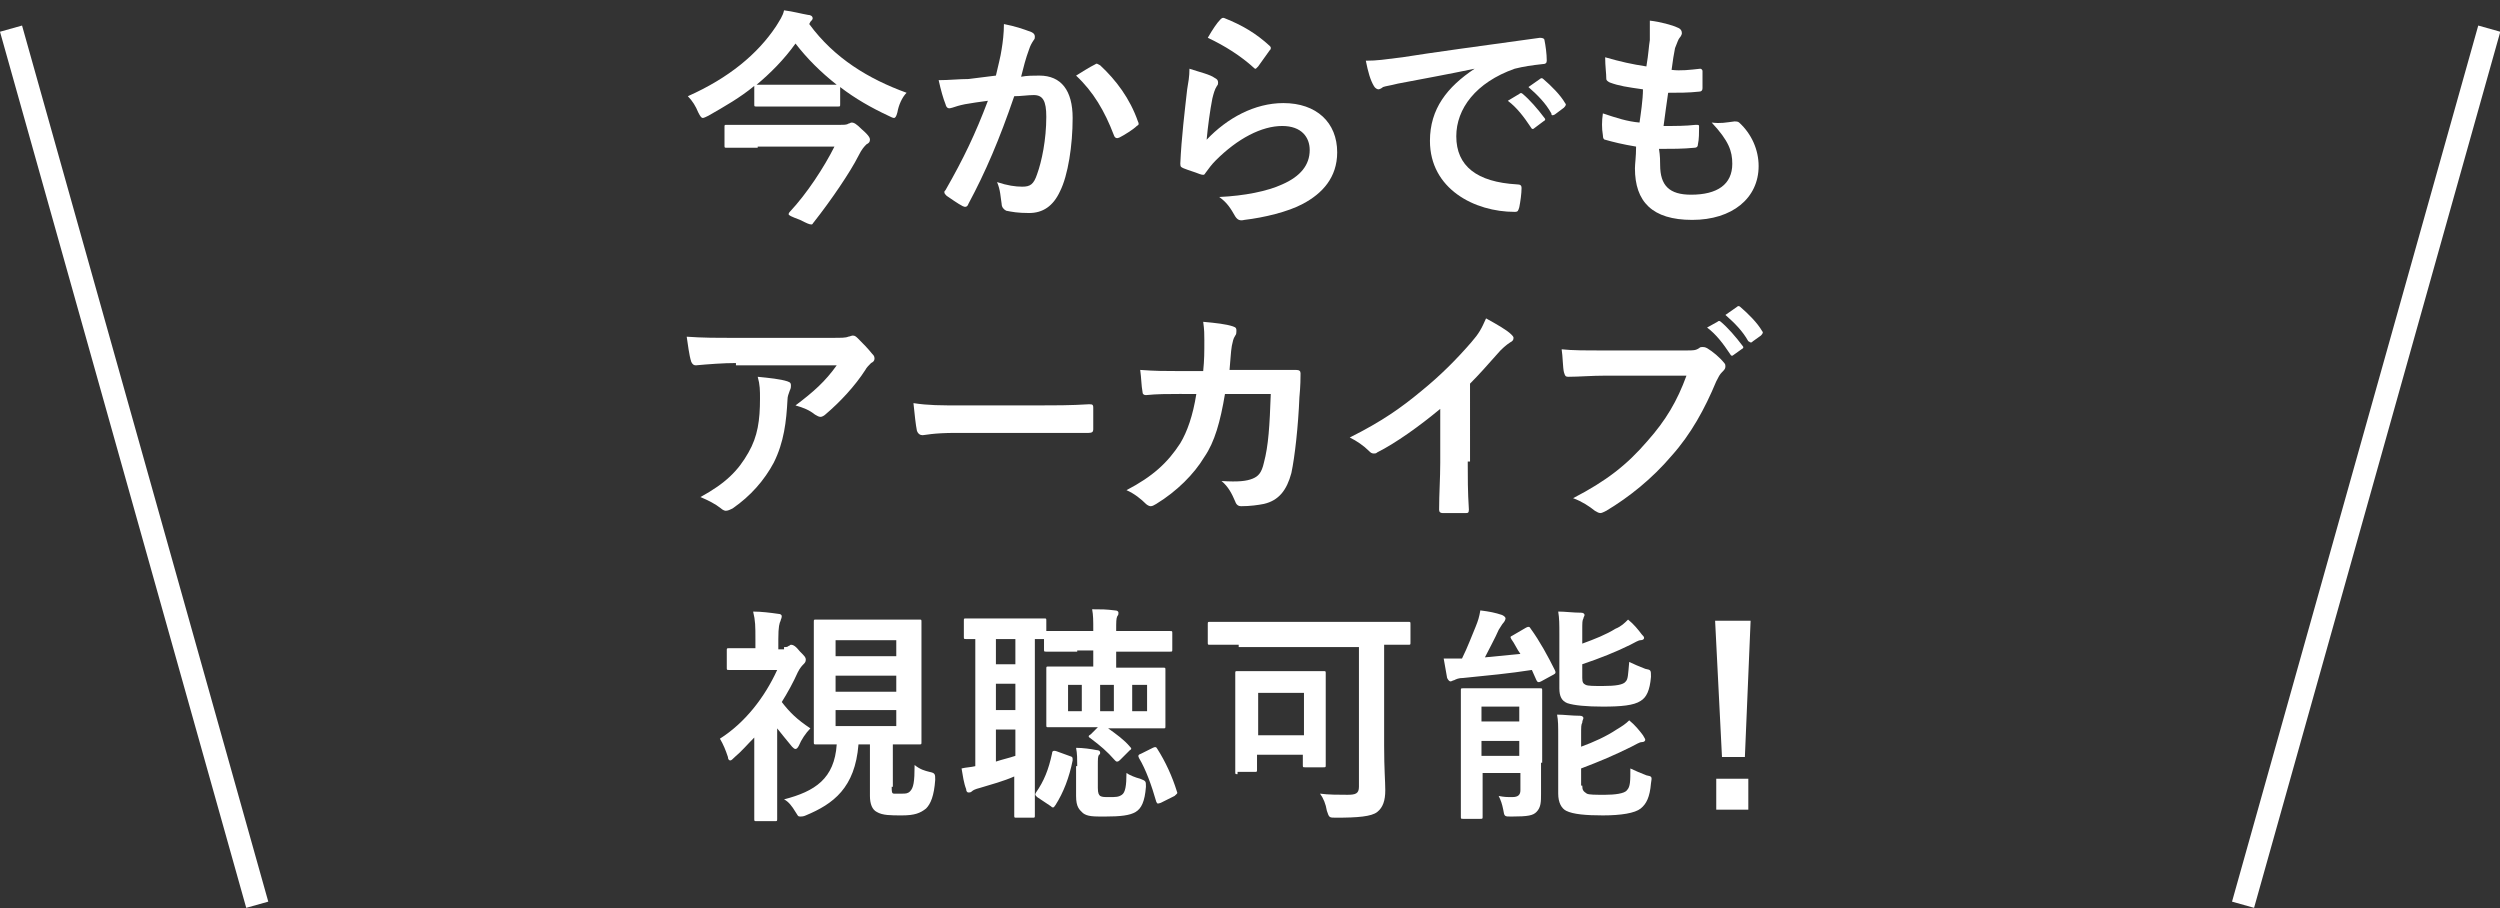<?xml version="1.0" encoding="utf-8"?>
<!-- Generator: Adobe Illustrator 27.2.0, SVG Export Plug-In . SVG Version: 6.00 Build 0)  -->
<svg version="1.1" id="レイヤー_1" xmlns="http://www.w3.org/2000/svg" xmlns:xlink="http://www.w3.org/1999/xlink" x="0px"
	 y="0px" viewBox="0 0 218.3 79.3" style="enable-background:new 0 0 218.3 79.3;" xml:space="preserve">
<rect x="0" y="0" width="218.3" height="79.3" fill="#333333" stroke="none"/>
<style type="text/css">
	.st0{enable-background:new    ;}
	.st1{fill:#FFFFFF;}
	.st2{fill:none;stroke:#FFFFFF;stroke-width:2;}
</style>
<g id="グループ_1581" transform="translate(-477.037 -10269.999)">
	<g class="st0">
		<path class="st1" d="M547.7,10272.1c2.2,3,5.2,4.8,8.5,6c-0.4,0.4-0.7,1.1-0.8,1.7c-0.1,0.4-0.2,0.5-0.3,0.5
			c-0.1,0-0.3-0.1-0.5-0.2c-1.5-0.7-2.9-1.5-4.2-2.5v1.5c0,0.2,0,0.2-0.2,0.2c-0.1,0-0.6,0-2.2,0h-2.8c-1.5,0-2,0-2.1,0
			c-0.2,0-0.2,0-0.2-0.2v-1.6c-1.2,1-2.6,1.8-4,2.6c-0.2,0.1-0.4,0.2-0.5,0.2c-0.1,0-0.2-0.1-0.4-0.5c-0.2-0.5-0.5-1-0.9-1.4
			c3.6-1.6,6.1-3.7,7.7-6.1c0.3-0.5,0.6-0.9,0.7-1.4c0.8,0.1,1.5,0.3,2.1,0.4c0.2,0,0.4,0.1,0.4,0.3c0,0.1-0.1,0.2-0.2,0.3
			L547.7,10272.1z M543.2,10282.9c-1.9,0-2.6,0-2.7,0c-0.2,0-0.2,0-0.2-0.2v-1.6c0-0.2,0-0.2,0.2-0.2c0.1,0,0.8,0,2.7,0h7.2
			c0.3,0,0.6,0,0.7-0.1c0.1,0,0.2-0.1,0.3-0.1c0.2,0,0.4,0.1,0.9,0.6c0.7,0.6,0.7,0.8,0.7,0.9c0,0.2-0.1,0.3-0.3,0.4
			c-0.2,0.2-0.4,0.4-0.7,1c-0.7,1.4-2.4,3.9-3.9,5.8c-0.1,0.1-0.1,0.2-0.2,0.2c-0.2,0-0.4-0.1-1-0.4c-0.8-0.3-1-0.4-1-0.5
			c0,0,0-0.1,0.1-0.2c1.5-1.6,3-3.9,3.9-5.7H543.2z M543.1,10277.4c0.1,0,0.6,0,2.1,0h2.8c1.4,0,1.9,0,2.1,0
			c-1.4-1.1-2.6-2.3-3.6-3.6C545.5,10275.2,544.3,10276.4,543.1,10277.4L543.1,10277.4z"/>
		<path class="st1" d="M564.5,10274.3c0.1-0.6,0.2-1.4,0.2-2.2c1,0.2,1.6,0.4,2.4,0.7c0.2,0.1,0.3,0.2,0.3,0.4c0,0.1,0,0.2-0.1,0.3
			c-0.2,0.3-0.3,0.5-0.4,0.8c-0.3,0.8-0.5,1.6-0.7,2.4c0.5-0.1,1.1-0.1,1.6-0.1c1.9,0,2.9,1.3,2.9,3.7c0,2.4-0.4,5-1.1,6.4
			c-0.6,1.3-1.5,1.9-2.7,1.9c-1,0-1.5-0.1-2-0.2c-0.2-0.1-0.4-0.3-0.4-0.6c-0.1-0.6-0.1-1.2-0.4-1.9c0.9,0.3,1.6,0.4,2.2,0.4
			c0.7,0,1-0.2,1.3-1.1c0.4-1.1,0.8-3,0.8-5c0-1.4-0.3-1.9-1.1-1.9c-0.5,0-1.1,0.1-1.7,0.1c-1.3,3.8-2.5,6.6-4,9.4
			c-0.1,0.3-0.3,0.3-0.5,0.2c-0.4-0.2-1.1-0.7-1.4-0.9c-0.1-0.1-0.2-0.2-0.2-0.3c0-0.1,0-0.1,0.1-0.2c1.6-2.8,2.6-4.9,3.7-7.8
			c-0.8,0.1-1.4,0.2-2,0.3c-0.5,0.1-0.8,0.2-1.1,0.3c-0.3,0.1-0.5,0.1-0.6-0.3c-0.2-0.5-0.4-1.2-0.6-2.1c0.9,0,1.8-0.1,2.6-0.1
			c0.8-0.1,1.6-0.2,2.4-0.3C564.2,10275.7,564.4,10275,564.5,10274.3z M572.7,10275.6c0.1-0.1,0.2,0,0.4,0.1
			c1.4,1.3,2.6,2.9,3.3,4.9c0.1,0.2,0.1,0.3-0.1,0.4c-0.3,0.3-1.1,0.8-1.5,1c-0.2,0.1-0.4,0.1-0.5-0.2c-0.8-2.1-1.8-3.8-3.3-5.2
			C571.5,10276.3,572.1,10275.9,572.7,10275.6z"/>
		<path class="st1" d="M583.1,10276.8c0.2,0.1,0.3,0.2,0.3,0.4c0,0.1,0,0.2-0.1,0.3c-0.2,0.3-0.3,0.7-0.4,1.1
			c-0.2,1-0.4,2.5-0.5,3.6c1.8-1.9,4.2-3.2,6.7-3.2c2.9,0,4.7,1.7,4.7,4.3c0,2.2-1.3,3.6-3,4.5c-1.3,0.7-3.4,1.2-5.1,1.4
			c-0.4,0.1-0.6,0-0.8-0.3c-0.4-0.7-0.7-1.2-1.4-1.7c2.2-0.1,4.2-0.5,5.5-1.1c1.6-0.7,2.4-1.7,2.4-3c0-1.1-0.7-2.1-2.4-2.1
			c-1.8,0-3.9,1.1-5.8,3c-0.4,0.4-0.6,0.7-0.9,1.1c-0.1,0.2-0.2,0.2-0.5,0.1c-0.5-0.2-0.9-0.3-1.4-0.5c-0.2-0.1-0.3-0.1-0.3-0.4
			c0.1-2.3,0.4-4.7,0.6-6.5c0.1-0.6,0.2-1.1,0.2-1.8C581.8,10276.3,582.7,10276.5,583.1,10276.8z M583.6,10271.7
			c0.1-0.1,0.2-0.2,0.4-0.1c1.5,0.6,2.7,1.3,3.9,2.4c0.1,0.1,0.1,0.1,0.1,0.2c0,0.1,0,0.1-0.1,0.2c-0.3,0.4-0.7,1-1,1.4
			c-0.1,0.1-0.2,0.2-0.2,0.2c-0.1,0-0.1,0-0.2-0.1c-1.1-1-2.5-1.9-4-2.6C582.9,10272.6,583.3,10272,583.6,10271.7z"/>
		<path class="st1" d="M605.8,10276c-2.4,0.5-4.6,0.9-6.7,1.3c-0.8,0.2-1,0.2-1.3,0.3c-0.1,0.1-0.3,0.2-0.4,0.2
			c-0.1,0-0.3-0.1-0.4-0.3c-0.3-0.5-0.5-1.2-0.7-2.2c1,0,1.6-0.1,3.2-0.3c2.5-0.4,6.9-1,12-1.7c0.3,0,0.4,0.1,0.4,0.2
			c0.1,0.5,0.2,1.2,0.2,1.8c0,0.2-0.1,0.3-0.4,0.3c-0.9,0.1-1.6,0.2-2.4,0.4c-3.4,1.2-5.1,3.5-5.1,5.9c0,2.6,1.8,4,5.3,4.2
			c0.3,0,0.4,0.1,0.4,0.3c0,0.5-0.1,1.2-0.2,1.7c-0.1,0.3-0.1,0.4-0.4,0.4c-3.5,0-7.4-2-7.4-6.2
			C601.9,10279.5,603.4,10277.6,605.8,10276L605.8,10276z M609.7,10278.2c0.1-0.1,0.2-0.1,0.3,0c0.6,0.5,1.3,1.3,1.9,2.1
			c0.1,0.1,0.1,0.2-0.1,0.3l-0.8,0.6c-0.1,0.1-0.2,0.1-0.3-0.1c-0.6-0.9-1.2-1.7-2-2.3L609.7,10278.2z M611.5,10276.9
			c0.1-0.1,0.2-0.1,0.3,0c0.7,0.6,1.5,1.4,1.9,2.1c0.1,0.1,0.1,0.2-0.1,0.4l-0.8,0.6c-0.2,0.1-0.3,0.1-0.3-0.1
			c-0.5-0.9-1.2-1.6-2-2.3L611.5,10276.9z"/>
		<path class="st1" d="M622,10284.4c0,1.8,0.8,2.6,2.7,2.6c2.3,0,3.6-0.9,3.6-2.7c0-1.1-0.3-2-1.8-3.6c0.8,0.1,1.2,0,2-0.1
			c0.1,0,0.3,0,0.4,0.1c1.1,1,1.7,2.4,1.7,3.8c0,2.8-2.3,4.7-5.8,4.7c-3.5,0-5-1.6-5-4.5c0-0.4,0.1-1,0.1-1.9
			c-1.2-0.2-2-0.4-2.7-0.6c-0.1,0-0.2-0.1-0.2-0.4c-0.1-0.6-0.1-1.2,0-1.9c1.2,0.4,2.1,0.7,3.2,0.8c0.1-0.7,0.3-2,0.3-2.9
			c-1.4-0.2-2.1-0.3-2.9-0.6c-0.2-0.1-0.3-0.2-0.3-0.3c0-0.5-0.1-1.1-0.1-1.9c1.4,0.4,2.3,0.6,3.6,0.8c0.2-1.2,0.2-1.7,0.3-2.3
			c0-0.6,0-1.1,0-1.7c0.9,0.1,2,0.4,2.4,0.6c0.3,0.1,0.4,0.3,0.4,0.5c0,0.1-0.1,0.3-0.2,0.4c-0.1,0.1-0.2,0.4-0.4,0.9
			c-0.1,0.5-0.2,1.1-0.3,1.9c0.8,0.1,1.6,0,2.5-0.1c0.1,0,0.2,0.1,0.2,0.2c0,0.5,0,1,0,1.5c0,0.2-0.1,0.3-0.3,0.3
			c-0.9,0.1-1.8,0.1-2.7,0.1c-0.1,0.7-0.3,2.1-0.4,2.9c1.1,0,1.9,0,2.8-0.1c0.3,0,0.3,0,0.3,0.2c0,0.4,0,1.1-0.1,1.5
			c0,0.2-0.1,0.3-0.3,0.3c-1,0.1-2,0.1-3.1,0.1C622,10283.6,622,10284.1,622,10284.4z"/>
	</g>
	<g class="st0">
		<path class="st1" d="M541.3,10301.7c-1.1,0-2.4,0.1-3.5,0.2c-0.2,0-0.3-0.1-0.4-0.3c-0.2-0.6-0.3-1.6-0.4-2.2
			c1.4,0.1,2.5,0.1,4.1,0.1h8.6c0.8,0,1.2,0,1.4-0.1c0.1,0,0.3-0.1,0.4-0.1c0.2,0,0.3,0.1,0.5,0.3c0.4,0.4,0.8,0.8,1.2,1.3
			c0.1,0.1,0.2,0.2,0.2,0.4c0,0.2-0.1,0.3-0.3,0.4c-0.2,0.2-0.4,0.4-0.5,0.6c-0.9,1.4-2.2,2.8-3.5,3.9c-0.1,0.1-0.3,0.2-0.4,0.2
			c-0.2,0-0.3-0.1-0.5-0.2c-0.5-0.4-1-0.6-1.7-0.8c1.6-1.2,2.6-2.1,3.6-3.5H541.3z M542.4,10309.5c0.8-1.4,1-2.8,1-4.7
			c0-0.7,0-1.2-0.2-1.9c1,0.1,2,0.2,2.6,0.4c0.3,0.1,0.3,0.2,0.3,0.4c0,0.1,0,0.2-0.1,0.4c-0.1,0.3-0.2,0.5-0.2,0.8
			c-0.1,1.9-0.3,3.7-1.2,5.5c-0.8,1.5-2,2.9-3.6,4c-0.2,0.1-0.4,0.2-0.6,0.2c-0.1,0-0.3-0.1-0.4-0.2c-0.5-0.4-1.1-0.7-1.8-1
			C540.4,10312.2,541.5,10311.1,542.4,10309.5z"/>
		<path class="st1" d="M560.5,10307.8c-2,0-2.7,0.2-2.9,0.2c-0.2,0-0.4-0.1-0.5-0.4c-0.1-0.5-0.2-1.4-0.3-2.4
			c1.3,0.2,2.3,0.2,4.3,0.2h6.4c1.5,0,3.1,0,4.6-0.1c0.3,0,0.4,0,0.4,0.3c0,0.6,0,1.3,0,1.9c0,0.2-0.1,0.3-0.4,0.3c-1.5,0-3,0-4.5,0
			H560.5z"/>
		<path class="st1" d="M582.1,10302.4c0.1-1,0.1-1.6,0.1-2.7c0-0.5,0-0.9-0.1-1.6c1.1,0.1,2,0.2,2.6,0.4c0.3,0.1,0.3,0.2,0.3,0.4
			c0,0.1,0,0.3-0.1,0.4c-0.2,0.3-0.2,0.5-0.3,0.9c-0.1,0.6-0.1,1.1-0.2,2.1h3c0.9,0,1.9,0,2.8,0c0.3,0,0.4,0.1,0.4,0.3
			c0,0.3,0,1.1-0.1,2.1c-0.1,2.5-0.4,5.2-0.7,6.6c-0.4,1.5-1.1,2.4-2.4,2.7c-0.5,0.1-1.2,0.2-2,0.2c-0.2,0-0.4-0.1-0.5-0.4
			c-0.3-0.7-0.6-1.3-1.2-1.8c1.5,0.1,2.2,0,2.7-0.2c0.5-0.2,0.8-0.5,1-1.4c0.4-1.5,0.5-3.2,0.6-6h-4c-0.4,2.4-0.9,4.2-1.8,5.5
			c-0.9,1.5-2.4,3-4.2,4.1c-0.2,0.1-0.3,0.2-0.5,0.2c-0.1,0-0.3-0.1-0.4-0.2c-0.4-0.4-1-0.9-1.7-1.2c2.3-1.2,3.6-2.4,4.7-4.1
			c0.6-1,1.1-2.4,1.4-4.3H580c-1,0-1.9,0-2.9,0.1c-0.2,0-0.3-0.1-0.3-0.3c-0.1-0.5-0.1-1.2-0.2-1.9c1.3,0.1,2.2,0.1,3.3,0.1H582.1z"
			/>
		<path class="st1" d="M605.2,10310.3c0,1.4,0,2.6,0.1,4.2c0,0.3-0.1,0.3-0.3,0.3c-0.6,0-1.4,0-2,0c-0.2,0-0.3-0.1-0.3-0.3
			c0-1.4,0.1-2.7,0.1-4.1v-4.7c-1.8,1.5-3.9,3-5.5,3.8c-0.1,0.1-0.2,0.1-0.3,0.1c-0.2,0-0.3-0.1-0.4-0.2c-0.5-0.5-1.1-0.9-1.7-1.2
			c2.8-1.4,4.5-2.6,6.3-4.1c1.6-1.3,3-2.7,4.3-4.2c0.7-0.8,0.9-1.2,1.3-2.1c0.9,0.5,1.8,1,2.2,1.4c0.1,0.1,0.2,0.2,0.2,0.3
			c0,0.2-0.1,0.3-0.3,0.4c-0.3,0.2-0.7,0.5-1.2,1.1c-0.8,0.9-1.5,1.7-2.3,2.5V10310.3z"/>
		<path class="st1" d="M617.3,10302.8c-1.3,0-2.4,0.1-3.3,0.1c-0.3,0-0.3-0.1-0.4-0.4c-0.1-0.4-0.1-1.4-0.2-2c0.9,0.1,2,0.1,3.8,0.1
			h7.1c0.6,0,0.8,0,1.1-0.2c0.1-0.1,0.2-0.1,0.3-0.1c0.1,0,0.2,0,0.4,0.1c0.5,0.3,1.1,0.8,1.5,1.3c0.1,0.1,0.1,0.2,0.1,0.3
			c0,0.2-0.1,0.3-0.3,0.5c-0.2,0.2-0.3,0.4-0.5,0.8c-1,2.4-2.2,4.6-3.9,6.5c-1.7,2-3.7,3.6-5.7,4.8c-0.2,0.1-0.4,0.2-0.5,0.2
			c-0.2,0-0.3-0.1-0.5-0.2c-0.5-0.4-1.1-0.8-1.9-1.1c2.9-1.5,4.7-2.9,6.5-5c1.6-1.8,2.6-3.5,3.4-5.7H617.3z M627,10298.1
			c0.1-0.1,0.2-0.1,0.3,0c0.6,0.5,1.3,1.3,1.9,2.1c0.1,0.1,0.1,0.2-0.1,0.3l-0.7,0.5c-0.1,0.1-0.2,0.1-0.3-0.1
			c-0.6-0.9-1.2-1.7-2-2.3L627,10298.1z M628.7,10296.8c0.1-0.1,0.2-0.1,0.3,0c0.7,0.6,1.5,1.4,1.9,2.1c0.1,0.1,0.1,0.2-0.1,0.4
			l-0.7,0.5c-0.1,0.1-0.1,0.1-0.2,0.1c-0.1,0-0.1-0.1-0.2-0.1c-0.5-0.9-1.2-1.6-2-2.3L628.7,10296.8z"/>
	</g>
	<g class="st0">
		<path class="st1" d="M545.5,10326.5c0.2,0,0.3,0,0.4-0.1c0.1,0,0.1-0.1,0.2-0.1c0.2,0,0.4,0.1,0.8,0.6c0.4,0.4,0.5,0.5,0.5,0.7
			c0,0.2-0.1,0.3-0.2,0.4c-0.1,0.1-0.3,0.3-0.5,0.7c-0.4,0.9-0.9,1.8-1.4,2.6c0.7,0.9,1.3,1.5,2.5,2.3c-0.4,0.4-0.8,1-1,1.5
			c-0.1,0.2-0.2,0.3-0.3,0.3c-0.1,0-0.2-0.1-0.3-0.2c-0.5-0.6-0.9-1.1-1.3-1.6v4.9c0,1.5,0,2.9,0,3c0,0.2,0,0.2-0.2,0.2h-1.6
			c-0.2,0-0.2,0-0.2-0.2c0-0.1,0-1.5,0-3v-4.1c-0.6,0.6-1.1,1.2-1.7,1.7c-0.2,0.2-0.3,0.3-0.4,0.3s-0.2-0.1-0.2-0.3
			c-0.2-0.6-0.4-1.1-0.7-1.6c2.2-1.4,3.9-3.6,5-6h-2.1c-1.5,0-1.9,0-2.1,0c-0.2,0-0.2,0-0.2-0.2v-1.5c0-0.2,0-0.2,0.2-0.2
			c0.1,0,0.6,0,2.1,0h0.2v-0.8c0-1.1,0-1.6-0.2-2.4c0.7,0,1.5,0.1,2.2,0.2c0.2,0,0.3,0.1,0.3,0.2c0,0.2-0.1,0.3-0.1,0.4
			c-0.1,0.2-0.2,0.5-0.2,1.6v0.9H545.5z M554.9,10338.7c0,0.4,0,0.6,0.2,0.6c0.1,0,0.4,0,0.7,0c0.3,0,0.5,0,0.7-0.2
			c0.3-0.3,0.4-0.8,0.4-2.3c0.5,0.4,0.9,0.5,1.3,0.6c0.5,0.1,0.5,0.2,0.5,0.7c-0.1,1.4-0.4,2.1-0.8,2.5c-0.5,0.4-1,0.6-2.1,0.6
			c-1,0-1.7,0-2.2-0.3c-0.4-0.2-0.6-0.7-0.6-1.4v-4.5H552c-0.3,3.8-2.2,5.2-4.6,6.2c-0.2,0.1-0.4,0.1-0.5,0.1
			c-0.2,0-0.2-0.1-0.4-0.4c-0.3-0.5-0.6-0.9-1-1.1c2.7-0.7,4.4-1.8,4.6-4.8c-1.2,0-1.7,0-1.8,0c-0.2,0-0.2,0-0.2-0.2
			c0-0.1,0-0.9,0-2.4v-5.7c0-1.6,0-2.3,0-2.4c0-0.2,0-0.2,0.2-0.2c0.1,0,0.7,0,2.5,0h4c1.8,0,2.4,0,2.5,0c0.2,0,0.2,0,0.2,0.2
			c0,0.1,0,0.9,0,2.4v5.7c0,1.6,0,2.3,0,2.4c0,0.2,0,0.2-0.2,0.2c-0.1,0-0.7,0-2.3,0V10338.7z M550,10325.9v1.4h5.3v-1.4H550z
			 M555.3,10330.4v-1.4H550v1.4H555.3z M555.3,10332H550v1.4h5.3V10332z"/>
		<path class="st1" d="M571.1,10326.9c-1.9,0-2.5,0-2.7,0c-0.2,0-0.2,0-0.2-0.2v-0.9c-0.1,0-0.4,0-0.8,0v13.3c0,1.4,0,2,0,2.1
			c0,0.2,0,0.2-0.2,0.2h-1.4c-0.2,0-0.2,0-0.2-0.2c0-0.1,0-0.8,0-2.1v-1.3c-0.9,0.4-2,0.7-3,1c-0.4,0.1-0.6,0.2-0.7,0.3
			c-0.1,0.1-0.2,0.1-0.3,0.1c-0.1,0-0.2-0.1-0.2-0.3c-0.2-0.5-0.3-1.2-0.4-1.8c0.4-0.1,0.8-0.1,1.2-0.2v-11.1c-0.5,0-0.7,0-0.8,0
			c-0.2,0-0.2,0-0.2-0.2v-1.4c0-0.2,0-0.2,0.2-0.2c0.1,0,0.6,0,2.1,0h2.6c1.5,0,2,0,2.1,0c0.2,0,0.2,0,0.2,0.2v0.9
			c0.2,0,0.9,0,2.6,0h1.5v-0.1c0-0.8,0-1.3-0.1-1.8c0.8,0,1.2,0,2,0.1c0.2,0,0.3,0.1,0.3,0.2s0,0.2-0.1,0.3
			c-0.1,0.2-0.1,0.5-0.1,1.2v0.1h2c1.9,0,2.6,0,2.7,0c0.2,0,0.2,0,0.2,0.2v1.4c0,0.2,0,0.2-0.2,0.2c-0.1,0-0.8,0-2.7,0h-2v1.4h1.5
			c1.8,0,2.5,0,2.6,0c0.2,0,0.2,0,0.2,0.2c0,0.1,0,0.5,0,1.3v2.3c0,0.9,0,1.2,0,1.3c0,0.2,0,0.2-0.2,0.2c-0.1,0-0.8,0-2.6,0h-2.2
			c0.7,0.5,1.4,1,1.9,1.6c0.1,0.1,0.2,0.2,0,0.3l-0.8,0.8c-0.1,0.1-0.2,0.2-0.3,0.2c-0.1,0-0.1,0-0.2-0.1c-0.7-0.8-1.3-1.3-2.1-1.9
			c-0.1-0.1-0.2-0.1-0.2-0.2c0-0.1,0.1-0.1,0.2-0.2l0.6-0.6h-1.7c-1.8,0-2.5,0-2.6,0c-0.2,0-0.2,0-0.2-0.2c0-0.1,0-0.4,0-1.3v-2.3
			c0-0.9,0-1.2,0-1.3c0-0.2,0-0.2,0.2-0.2c0.1,0,0.8,0,2.6,0h1.3v-1.4H571.1z M565.7,10328v-2.2H564v2.2H565.7z M565.7,10332v-2.3
			H564v2.3H565.7z M565.7,10333.7H564v2.8c0.6-0.2,1.1-0.3,1.7-0.5V10333.7z M567.6,10339.6c-0.2-0.2-0.2-0.2-0.1-0.4
			c0.7-1,1.1-2,1.4-3.4c0-0.2,0.1-0.3,0.4-0.2l1.1,0.4c0.3,0.1,0.3,0.1,0.3,0.4c-0.3,1.5-0.8,2.8-1.5,3.9c-0.1,0.1-0.1,0.2-0.2,0.2
			c-0.1,0-0.1,0-0.2-0.1L567.6,10339.6z M571.5,10332.1v-2.3h-1.2v2.3H571.5z M571.1,10336.9c0-0.6,0-1.1-0.1-1.6
			c0.6,0,1.3,0.1,1.8,0.2c0.2,0,0.3,0.1,0.3,0.2s0,0.2-0.1,0.2c-0.1,0.2-0.1,0.3-0.1,1v1.9c0,0.5,0.1,0.6,0.2,0.7
			c0.2,0.1,0.3,0.1,0.8,0.1c0.6,0,0.8,0,1.1-0.2c0.3-0.2,0.4-0.8,0.4-1.9c0.3,0.2,0.8,0.4,1.2,0.5c0.5,0.2,0.5,0.2,0.5,0.7
			c-0.1,1.3-0.4,1.9-0.9,2.2c-0.5,0.3-1.3,0.4-2.7,0.4c-1,0-1.5,0-1.9-0.3c-0.3-0.3-0.6-0.5-0.6-1.5V10336.9z M574.3,10329.8h-1.2
			v2.3h1.2V10329.8z M577.2,10329.8h-1.3v2.3h1.3V10329.8z M577.7,10335.3c0.2-0.1,0.3-0.1,0.4,0.1c0.7,1.1,1.3,2.4,1.7,3.7
			c0.1,0.2,0,0.2-0.2,0.4l-1.2,0.6c-0.3,0.1-0.3,0.1-0.4-0.1c-0.4-1.4-0.9-2.8-1.5-3.8c-0.1-0.2-0.1-0.3,0.2-0.4L577.7,10335.3z"/>
		<path class="st1" d="M585.2,10326.3c-1.8,0-2.4,0-2.5,0c-0.2,0-0.2,0-0.2-0.2v-1.6c0-0.2,0-0.2,0.2-0.2c0.1,0,0.7,0,2.5,0h12.3
			c1.8,0,2.4,0,2.5,0c0.2,0,0.2,0,0.2,0.2v1.6c0,0.2,0,0.2-0.2,0.2c-0.1,0-0.7,0-2.1,0v8.8c0,2.1,0.1,3.1,0.1,3.9
			c0,0.9-0.2,1.5-0.7,1.9c-0.5,0.4-1.7,0.5-3.6,0.5c-0.6,0-0.6,0-0.8-0.6c-0.1-0.6-0.3-1.1-0.6-1.5c0.7,0.1,1.7,0.1,2.4,0.1
			c0.7,0,1-0.1,1-0.7v-12.2H585.2z M585.1,10337.6c-0.2,0-0.2,0-0.2-0.2c0-0.1,0-0.7,0-3.8v-2.1c0-1.9,0-2.5,0-2.7
			c0-0.2,0-0.2,0.2-0.2c0.1,0,0.7,0,2.2,0h3.1c1.6,0,2.1,0,2.2,0c0.2,0,0.2,0,0.2,0.2c0,0.1,0,0.7,0,2.2v2.2c0,2.9,0,3.5,0,3.6
			c0,0.2,0,0.2-0.2,0.2h-1.6c-0.2,0-0.2,0-0.2-0.2v-0.9h-4v1.3c0,0.2,0,0.2-0.2,0.2H585.1z M586.9,10334.2h4v-3.7h-4V10334.2z"/>
		<path class="st1" d="M610.3,10324.8c0.2-0.1,0.3-0.1,0.4,0.1c0.8,1.1,1.5,2.4,2.1,3.6c0.1,0.2,0.1,0.3-0.1,0.4l-1.1,0.6
			c-0.2,0.1-0.3,0.1-0.4-0.1l-0.4-0.9c-1.9,0.3-4,0.5-6,0.7c-0.4,0-0.6,0.1-0.8,0.2c-0.1,0-0.2,0.1-0.3,0.1s-0.2-0.1-0.3-0.3
			c-0.1-0.5-0.2-1.2-0.3-1.7c0.5,0,1.1,0,1.6,0c0.5-1,0.9-2.1,1.2-2.8c0.2-0.5,0.3-0.8,0.4-1.4c0.8,0.1,1.3,0.2,1.9,0.4
			c0.2,0.1,0.3,0.2,0.3,0.3s-0.1,0.3-0.2,0.4c-0.1,0.1-0.2,0.3-0.4,0.6c-0.3,0.7-0.8,1.6-1.2,2.4c1.1-0.1,2.1-0.2,3.1-0.3
			c-0.3-0.4-0.5-0.9-0.8-1.3c-0.1-0.2-0.1-0.2,0.1-0.3L610.3,10324.8z M611.6,10336.6c0,1,0,2.1,0,2.7c0,0.7,0,1.2-0.4,1.6
			c-0.3,0.3-0.7,0.4-2.2,0.4c-0.6,0-0.6,0-0.7-0.6c-0.1-0.5-0.2-0.8-0.4-1.2c0.5,0.1,0.7,0.1,1.2,0.1c0.5,0,0.7-0.2,0.7-0.6v-1.5
			h-3.3v1.3c0,1.6,0,2.3,0,2.5c0,0.2,0,0.2-0.2,0.2h-1.5c-0.2,0-0.2,0-0.2-0.2c0-0.1,0-0.8,0-2.5v-6c0-1.6,0-2.4,0-2.5
			c0-0.2,0-0.2,0.2-0.2c0.1,0,0.6,0,2.1,0h2.5c1.5,0,2,0,2.1,0c0.2,0,0.2,0,0.2,0.2c0,0.1,0,1,0,2.7V10336.6z M606.4,10331.7v1.3
			h3.3v-1.3H606.4z M609.7,10336v-1.3h-3.3v1.3H609.7z M615.2,10326.2c1.1-0.4,2.1-0.8,2.9-1.3c0.5-0.2,0.8-0.5,1.1-0.8
			c0.5,0.4,0.9,0.9,1.2,1.3c0.1,0.1,0.2,0.2,0.2,0.3c0,0.1-0.1,0.2-0.3,0.2c-0.2,0-0.5,0.2-0.9,0.4c-1.2,0.6-2.7,1.2-4.2,1.7v1.2
			c0,0.4,0.1,0.5,0.3,0.6c0.2,0.1,0.7,0.1,1.5,0.1c1.1,0,1.8-0.1,2-0.4c0.2-0.2,0.2-0.6,0.3-1.7c0.4,0.2,0.9,0.4,1.4,0.6
			c0.5,0.1,0.5,0.1,0.5,0.7c-0.1,1.2-0.4,1.8-0.9,2.1c-0.6,0.4-1.7,0.5-3.3,0.5c-1.4,0-2.5-0.1-3.1-0.3c-0.5-0.2-0.7-0.6-0.7-1.3
			v-4.7c0-0.9,0-1.4-0.1-2c0.6,0,1.3,0.1,2,0.1c0.2,0,0.3,0.1,0.3,0.2c0,0.1-0.1,0.2-0.1,0.3c-0.1,0.2-0.1,0.3-0.1,1.1V10326.2z
			 M615.2,10338.6c0,0.4,0.1,0.5,0.4,0.7c0.2,0.1,0.7,0.1,1.6,0.1c0.8,0,1.7-0.1,1.9-0.4c0.3-0.3,0.3-0.8,0.3-1.9
			c0.4,0.2,0.9,0.4,1.4,0.6c0.5,0.1,0.5,0.1,0.4,0.7c-0.1,1.2-0.4,1.8-0.9,2.2c-0.5,0.4-1.7,0.6-3.3,0.6c-1.5,0-2.6-0.1-3.2-0.4
			c-0.4-0.2-0.7-0.7-0.7-1.5v-5c0-0.9,0-1.4-0.1-1.9c0.6,0,1.3,0.1,2,0.1c0.2,0,0.3,0.1,0.3,0.2c0,0.1-0.1,0.2-0.1,0.4
			c-0.1,0.2-0.1,0.3-0.1,1.1v1c1.1-0.4,2.2-0.9,3.1-1.5c0.5-0.3,0.8-0.5,1.1-0.8c0.5,0.4,0.9,0.9,1.2,1.3c0.1,0.2,0.2,0.3,0.2,0.4
			c0,0.1-0.1,0.2-0.3,0.2c-0.2,0-0.5,0.2-0.9,0.4c-1.4,0.7-2.8,1.3-4.4,1.9V10338.6z"/>
		<path class="st1" d="M629.4,10336.1h-2l-0.6-11.9h3.1L629.4,10336.1z M629.7,10338v2.7h-2.8v-2.7H629.7z"/>
	</g>
	<path id="パス_1611" class="st2" d="M499.5,10349l-21.5-76.5"/>
	<path id="パス_1612" class="st2" d="M672.9,10349l21.5-76.5"/>
</g>
</svg>
